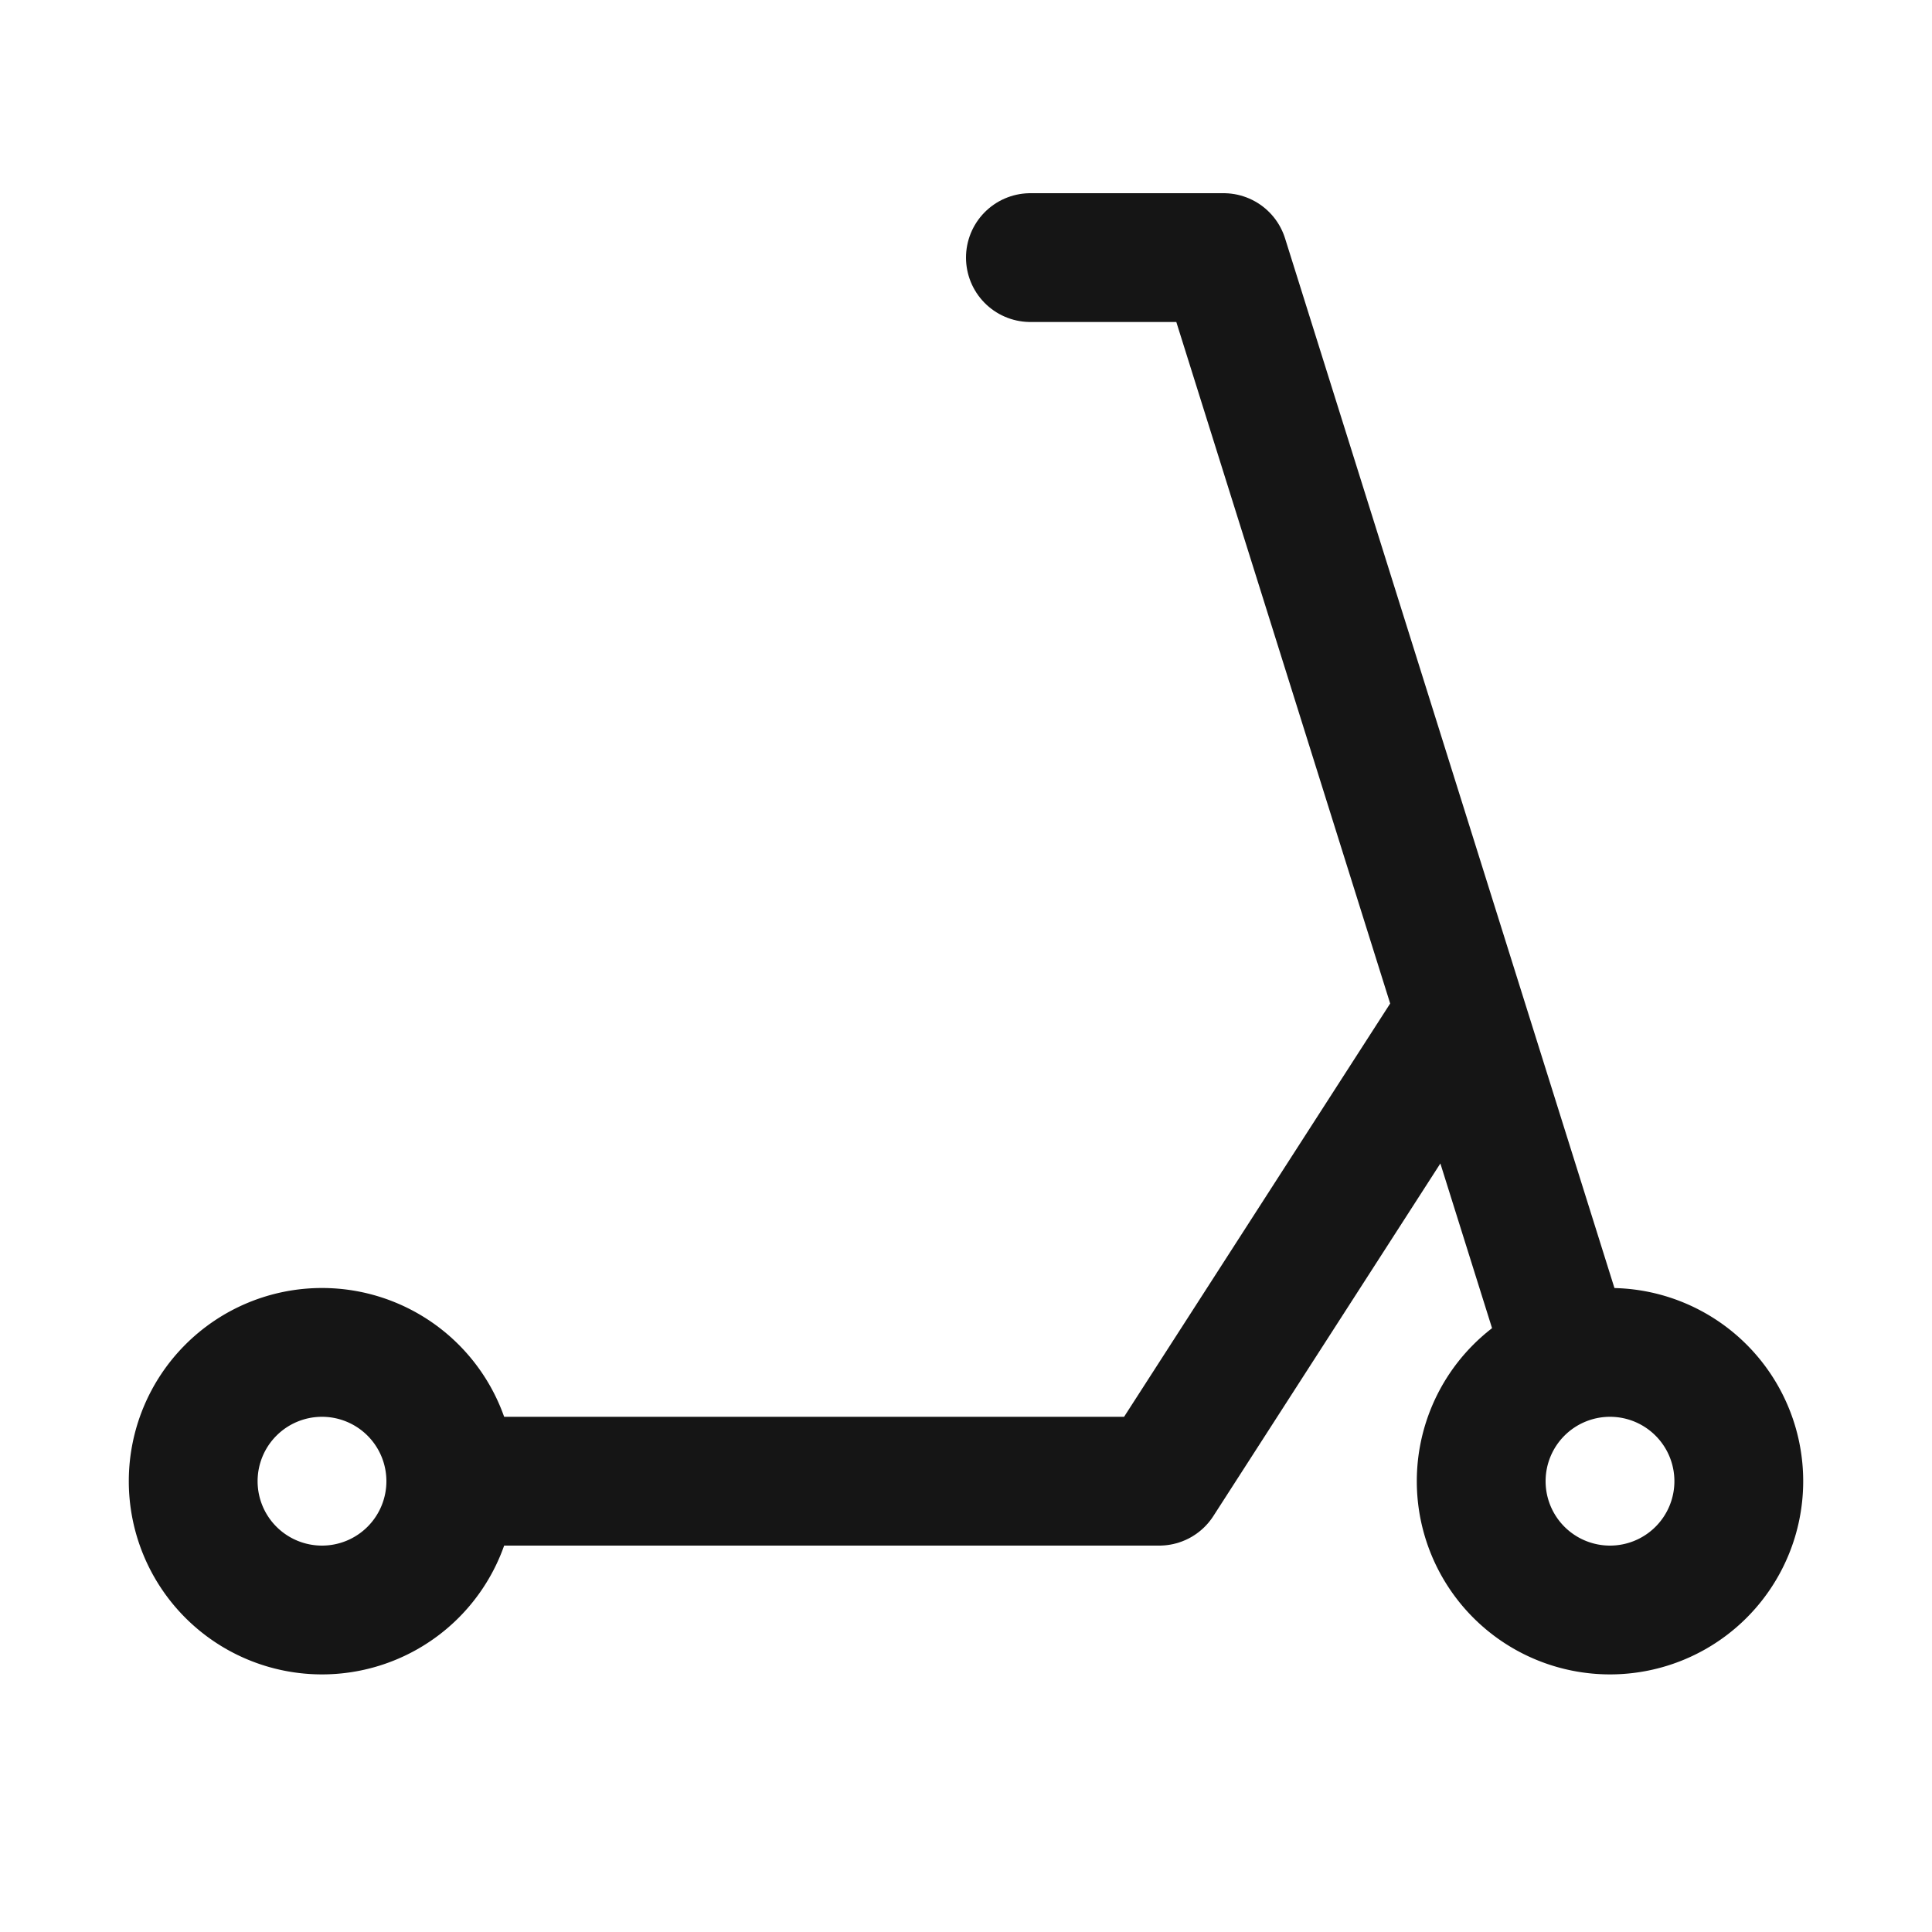 <?xml version="1.0" encoding="UTF-8"?> <svg xmlns="http://www.w3.org/2000/svg" viewBox="0 0 30 30"><path fill="none" stroke="#151515" stroke-width="2" d="M25 21A2 2 0 1 0 25 25 2 2 0 1 0 25 21zM5 21A2 2 0 1 0 5 25 2 2 0 1 0 5 21z"></path><path fill="none" stroke="#151515" stroke-linecap="round" stroke-linejoin="round" stroke-width="2" d="M16 4L19 4 24.35 21.049"></path><path fill="none" stroke="#151515" stroke-linecap="round" stroke-linejoin="round" stroke-width="2" d="M7 23L18 23 22.556 15.924"></path></svg> 